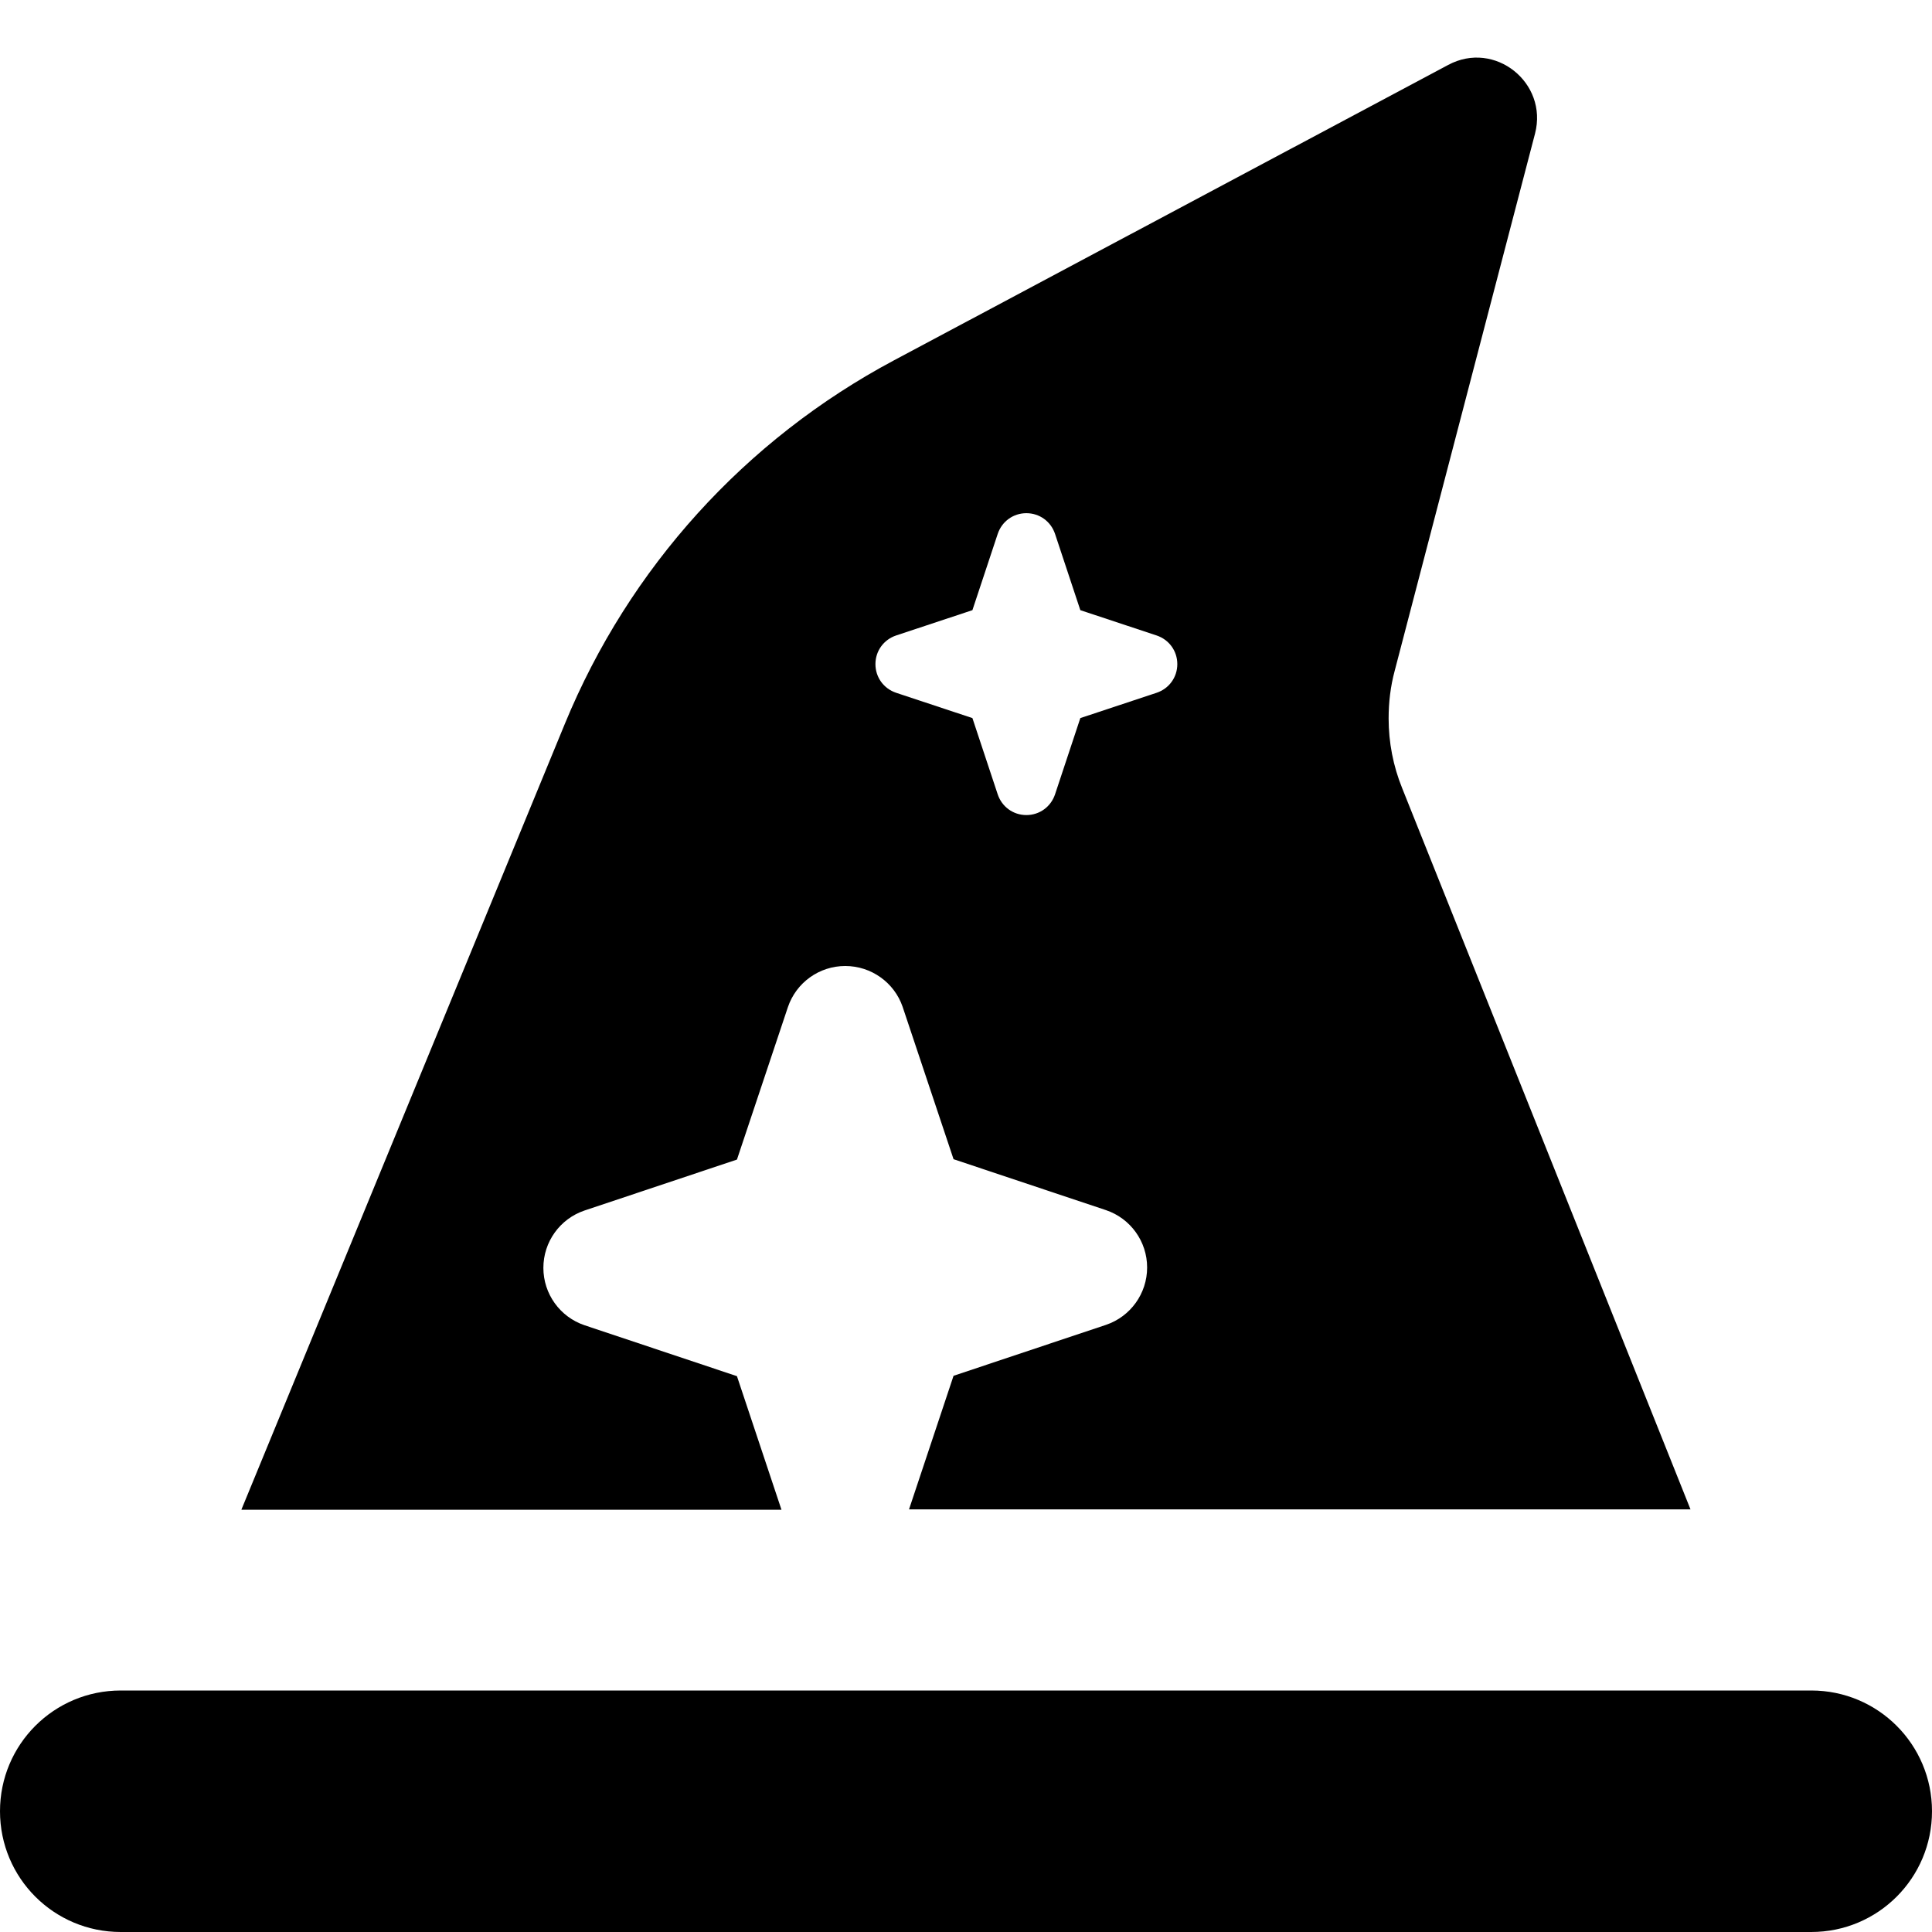 <svg xmlns="http://www.w3.org/2000/svg" viewBox="0 0 512 512"><!--! Font Awesome Free 7.0.1 by @fontawesome - https://fontawesome.com License - https://fontawesome.com/license/free (Icons: CC BY 4.0, Fonts: SIL OFL 1.1, Code: MIT License) Copyright 2025 Fonticons, Inc. --><path fill="currentColor" d="M64 400l85.7-208.2c17-41.3 47.8-75.3 87.2-96.3L383.8 17.2c12.3-6.6 26.5 4.7 23 18.2L369.6 177.8c-1.1 4.1-1.6 8.3-1.6 12.6 0 6.3 1.2 12.6 3.6 18.5l76.4 191.1-207.1 0 11.8-35.4 40.4-13.5c6.5-2.2 10.9-8.3 10.9-15.2s-4.4-13-10.9-15.2l-40.4-13.5-13.5-40.4C237 260.4 230.9 256 224 256s-13 4.4-15.2 10.9l-13.5 40.4-40.4 13.5C148.4 323 144 329.1 144 336s4.4 13 10.9 15.2l40.4 13.5 11.8 35.4-143.1 0zM279.6 141.5c-1.1-3.3-4.1-5.5-7.6-5.5s-6.5 2.2-7.6 5.5l-6.7 20.2-20.2 6.7c-3.3 1.1-5.5 4.1-5.5 7.6s2.2 6.5 5.5 7.6l20.2 6.7 6.7 20.2c1.1 3.3 4.1 5.5 7.6 5.5s6.5-2.2 7.6-5.5l6.7-20.2 20.2-6.7c3.3-1.1 5.5-4.1 5.5-7.6s-2.2-6.5-5.5-7.6l-20.2-6.7-6.7-20.2zM32 448l448 0c17.7 0 32 14.3 32 32s-14.3 32-32 32L32 512c-17.7 0-32-14.3-32-32s14.3-32 32-32z"/></svg>